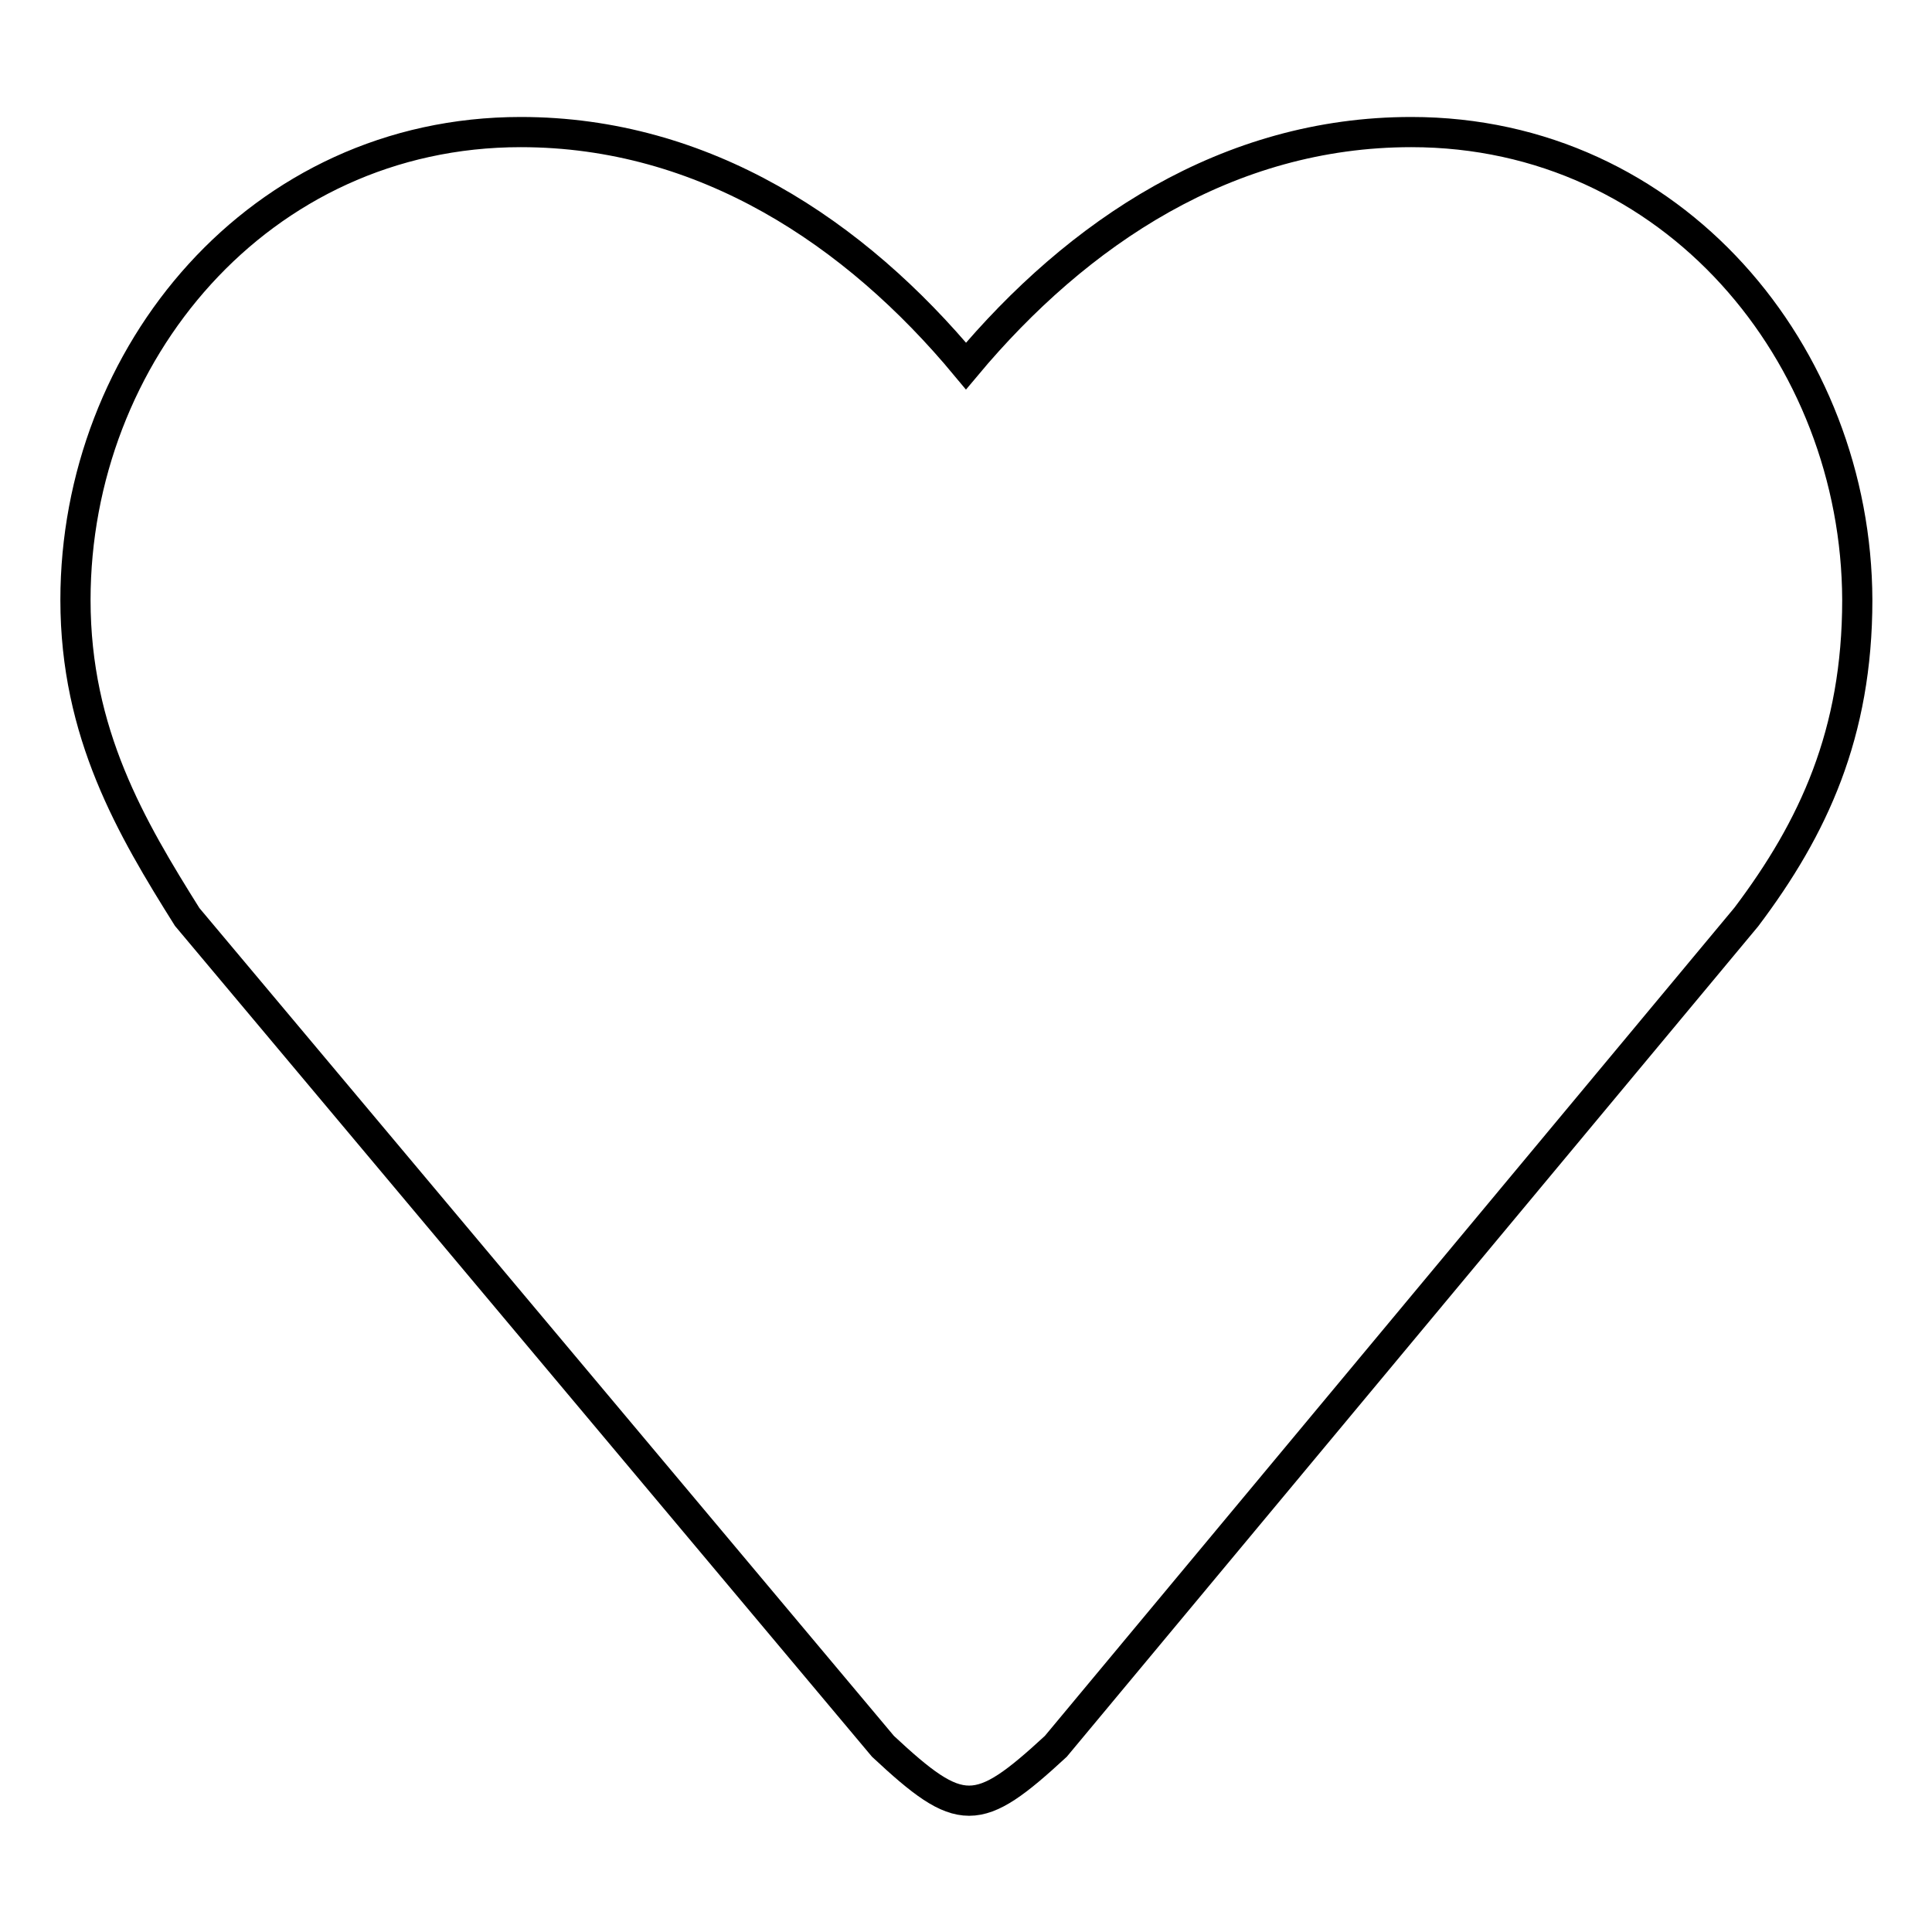 <?xml version="1.0" encoding="utf-8"?>
<!-- Svg Vector Icons : http://www.onlinewebfonts.com/icon -->
<!DOCTYPE svg PUBLIC "-//W3C//DTD SVG 1.1//EN" "http://www.w3.org/Graphics/SVG/1.1/DTD/svg11.dtd">
<svg version="1.1" xmlns="http://www.w3.org/2000/svg" xmlns:xlink="http://www.w3.org/1999/xlink" x="0px" y="0px" viewBox="0 0 256 256" enable-background="new 0 0 256 256" xml:space="preserve">
<g><g><path stroke-width="4" fill-opacity="0" stroke="#000000"  d="M187,17.5c-24.3,0-44.2,13.3-59,31c-14.7-17.7-34.7-31-59-31c-34.7,0-59,29.5-59,62c0,17.7,7.4,30.2,14.8,42l92.2,109.9c10.3,9.6,12.5,9.6,22.9,0l91.5-109.9c8.9-11.8,14.7-24.3,14.7-42C246,47,221.7,17.5,187,17.5z"/></g></g>
</svg>